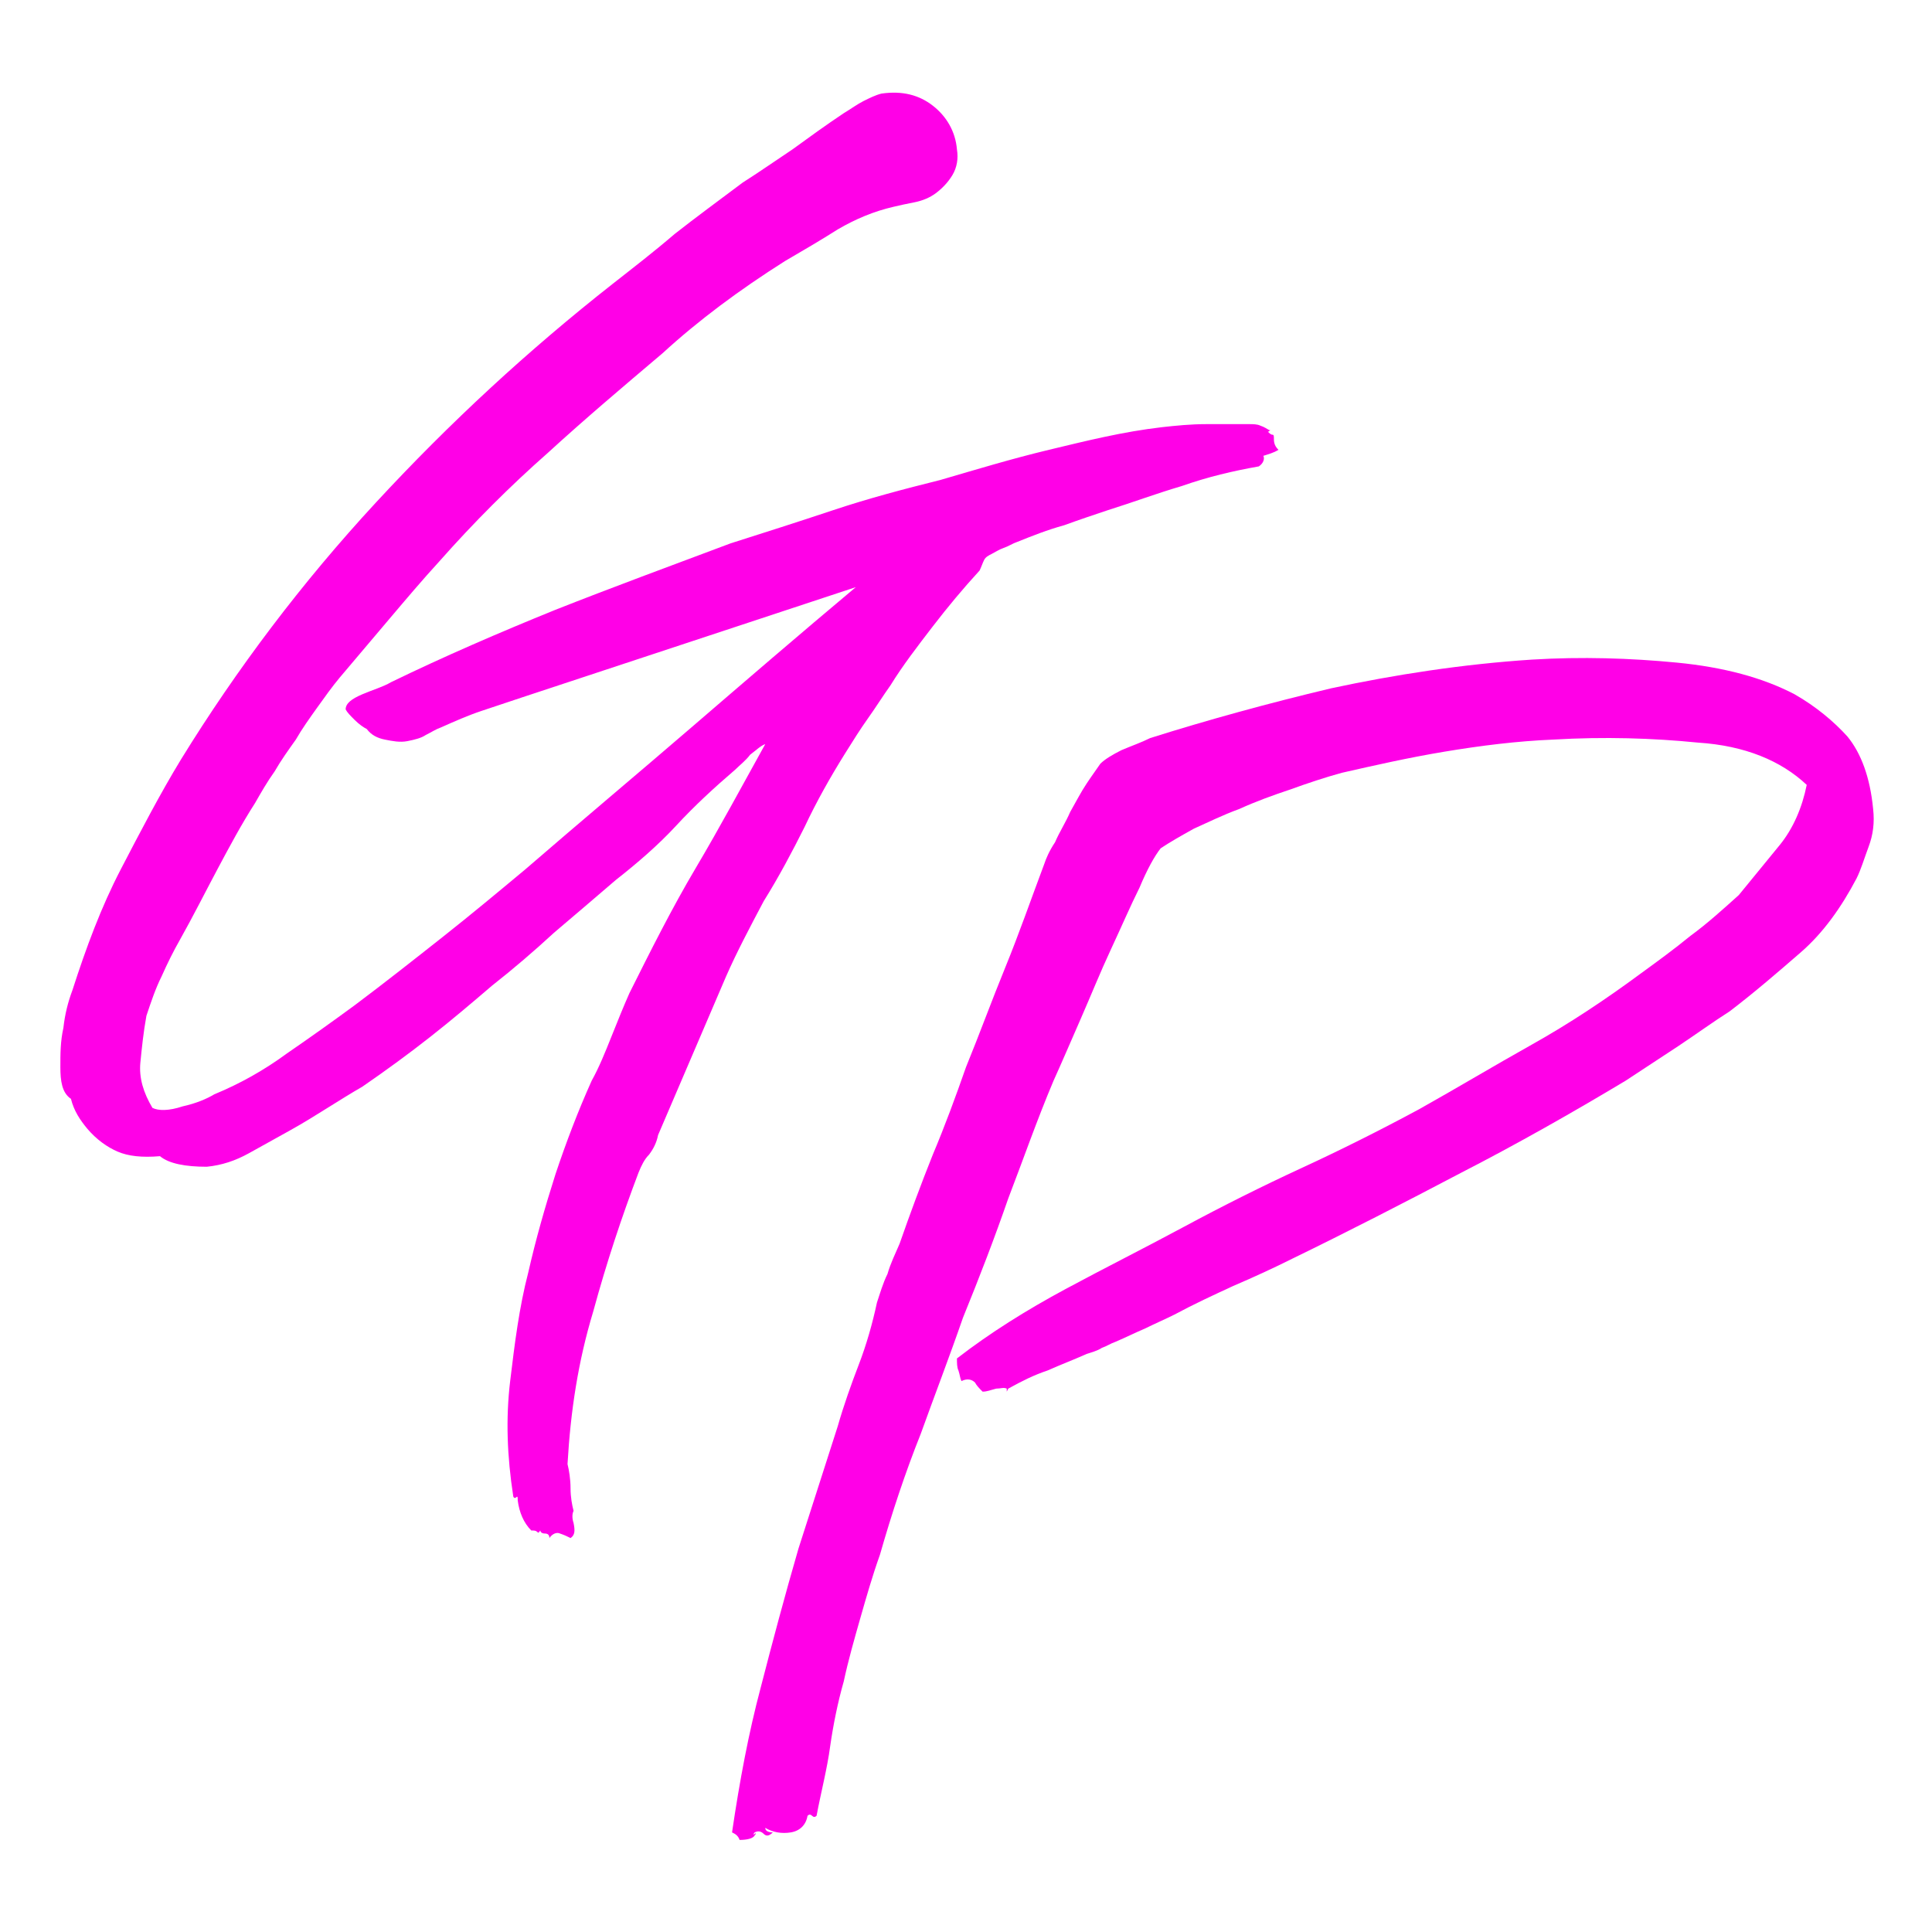 <?xml version="1.0" encoding="UTF-8"?><svg xmlns="http://www.w3.org/2000/svg" xmlns:xlink="http://www.w3.org/1999/xlink" version="1.1" id="Layer_1" x="0px" y="0px" viewBox="0 0 128 128" style="enable-background:new 0 0 128 128;" xml:space="preserve"><style type="text/css">.st0{fill:#FF00E7;}</style><g><g><path class="st0" d="M37.8,101.9c-0.2-0.1-0.4-0.2-0.7-0.3c-0.2-0.1-0.5,0-0.7,0.3c0-0.2-0.1-0.3-0.3-0.3c-0.2,0-0.3-0.1-0.3-0.2 c-0.1,0.1-0.1,0.2-0.2,0.1c-0.1-0.1-0.2-0.1-0.4-0.1c-0.5-0.5-0.8-1.2-0.9-2c0-0.2,0-0.3-0.1-0.2c-0.1,0.1-0.2,0-0.2-0.1 c-0.4-2.6-0.5-5.1-0.2-7.6s0.6-4.9,1.2-7.2c0.5-2.2,1.1-4.3,1.8-6.5c0.7-2.1,1.5-4.2,2.4-6.2c0.5-0.9,0.9-1.9,1.3-2.9 c0.4-1,0.8-2,1.2-2.9c1.4-2.8,2.8-5.6,4.4-8.3c1.6-2.7,3.1-5.5,4.6-8.2c-0.3,0.1-0.6,0.4-1,0.7c-0.3,0.4-0.7,0.7-1,1 c-1.4,1.2-2.7,2.4-3.9,3.7c-1.2,1.3-2.6,2.5-4,3.6c-1.4,1.2-2.8,2.4-4.1,3.5c-1.3,1.2-2.7,2.4-4.1,3.5c-1.4,1.2-2.7,2.3-4.1,3.4 c-1.4,1.1-2.9,2.2-4.5,3.3c-0.7,0.4-1.5,0.9-2.3,1.4c-0.8,0.5-1.6,1-2.5,1.5c-0.9,0.5-1.8,1-2.7,1.5c-0.9,0.5-1.8,0.8-2.8,0.9 c-1.4,0-2.5-0.2-3.1-0.7c-1.2,0.1-2.1,0-2.8-0.3c-0.7-0.3-1.4-0.8-2-1.5c-0.5-0.6-0.9-1.2-1.1-2C4.1,72.4,4,71.6,4,70.7 C4,69.8,4,69,4.2,68.1c0.1-0.9,0.3-1.7,0.6-2.5c0.9-2.8,1.9-5.5,3.2-8c1.3-2.5,2.6-5,4-7.3c3.7-6,8-11.7,12.9-17 c4.9-5.3,10.1-10.1,15.7-14.5c1.4-1.1,2.7-2.1,4.1-3.3c1.4-1.1,2.9-2.2,4.5-3.4c1.1-0.7,2.1-1.4,3.3-2.2c1.1-0.8,2.2-1.6,3.4-2.4 c0.5-0.3,0.9-0.6,1.3-0.8c0.4-0.2,0.8-0.4,1.2-0.5c1.4-0.2,2.5,0.1,3.4,0.8c0.9,0.7,1.5,1.7,1.6,2.9c0.1,0.6,0,1.2-0.3,1.7 c-0.3,0.5-0.7,0.9-1.1,1.2c-0.4,0.3-0.9,0.5-1.4,0.6c-0.5,0.1-1,0.2-1.4,0.3c-1.3,0.3-2.5,0.8-3.7,1.5c-1.1,0.7-2.3,1.4-3.5,2.1 c-3,1.9-5.7,3.9-8.1,6.1c-2.6,2.2-5.2,4.4-7.6,6.6c-2.5,2.2-4.9,4.6-7.2,7.2c-1.1,1.2-2.2,2.5-3.3,3.8c-1.1,1.3-2.2,2.6-3.3,3.9 c-0.5,0.6-1,1.3-1.5,2c-0.5,0.7-1,1.4-1.4,2.1c-0.5,0.7-1,1.4-1.4,2.1c-0.5,0.7-0.9,1.4-1.3,2.1c-0.9,1.4-1.7,2.9-2.5,4.4 c-0.8,1.5-1.6,3.1-2.5,4.7c-0.4,0.7-0.8,1.5-1.2,2.4c-0.4,0.8-0.7,1.7-1,2.6c-0.2,1.1-0.3,2.1-0.4,3.1c-0.1,1,0.2,2,0.8,3 c0.4,0.2,1.1,0.2,2-0.1c0.9-0.2,1.6-0.5,2.1-0.8c1.7-0.7,3.3-1.6,4.8-2.7c1.6-1.1,3-2.1,4.5-3.2c2-1.5,3.9-3,5.8-4.5 c1.9-1.5,3.7-3,5.5-4.5c3.7-3.2,7.4-6.3,11-9.4c3.6-3.1,7.2-6.2,10.9-9.3l-22.1,7.3c-0.9,0.3-1.8,0.6-2.7,0.9 c-0.9,0.3-1.8,0.7-2.7,1.1c-0.3,0.1-0.6,0.3-1,0.5c-0.3,0.2-0.7,0.3-1.2,0.4c-0.5,0.1-1,0-1.5-0.1c-0.5-0.1-0.9-0.3-1.2-0.7 c-0.2-0.1-0.5-0.3-0.8-0.6c-0.3-0.3-0.5-0.5-0.6-0.7c0-0.4,0.4-0.7,1.1-1c0.7-0.3,1.4-0.5,1.9-0.8c3.5-1.7,7.2-3.3,10.9-4.8 c3.8-1.5,7.6-2.9,11.6-4.4c2.2-0.7,4.4-1.4,6.8-2.2c2.4-0.8,4.7-1.4,7.1-2c2.4-0.7,4.7-1.4,7.2-2s4.9-1.2,7.5-1.5 c0.9-0.1,1.9-0.2,2.9-0.2c1,0,2,0,2.9,0c0.2,0,0.5,0,0.7,0.1c0.3,0.1,0.4,0.2,0.6,0.3c0.1,0,0.2,0,0.1,0c-0.1,0-0.1,0.1-0.2,0.1 c0.1,0.1,0.2,0.2,0.3,0.2c0.1,0,0.1,0.1,0.1,0.3c0,0.3,0.1,0.5,0.3,0.7c-0.3,0.2-0.7,0.3-1,0.4c0.1,0.2,0,0.5-0.3,0.7 c-1.7,0.3-3.4,0.7-5.1,1.3c-1.7,0.5-3.3,1.1-4.9,1.6c-0.9,0.3-1.8,0.6-2.9,1c-1.1,0.3-2.1,0.7-3.1,1.1c-0.3,0.1-0.6,0.3-0.9,0.4 c-0.3,0.1-0.6,0.3-0.8,0.4c-0.2,0.1-0.4,0.2-0.5,0.4c-0.1,0.2-0.2,0.5-0.3,0.7c-1.1,1.2-2.1,2.4-3.1,3.7c-1,1.3-2,2.6-2.8,3.9 c-0.5,0.7-1,1.5-1.5,2.2c-0.5,0.7-1,1.5-1.5,2.3c-1,1.6-1.9,3.2-2.7,4.9c-0.8,1.6-1.7,3.3-2.7,4.9c-0.9,1.7-1.8,3.4-2.5,5 l-4.5,10.5c-0.1,0.5-0.3,0.9-0.6,1.3c-0.3,0.3-0.5,0.7-0.7,1.2c-1.1,2.9-2.1,5.9-3,9.2c-1,3.3-1.5,6.6-1.7,10.1 c0.1,0.4,0.2,1,0.2,1.6c0,0.6,0.1,1.1,0.2,1.5c-0.1,0.2-0.1,0.5,0,0.8C38.1,101.4,38.1,101.7,37.8,101.9z"/></g><g><path class="st0" d="M65.1,92.2c-0.2-0.2-0.4-0.4-0.5-0.6c-0.2-0.2-0.5-0.3-0.9-0.1c-0.1-0.2-0.1-0.4-0.2-0.7 c-0.1-0.2-0.1-0.5-0.1-0.8c2.2-1.7,4.6-3.2,7.2-4.6c2.6-1.4,5.2-2.7,7.8-4.1c2.6-1.4,5.2-2.7,7.8-3.9c2.6-1.2,5.2-2.5,7.8-3.9 c2.5-1.4,5-2.9,7.5-4.3c2.5-1.4,4.9-3,7.2-4.7c1.1-0.8,2.2-1.6,3.3-2.5c1.1-0.8,2.2-1.8,3.2-2.7c0.9-1.1,1.8-2.2,2.7-3.3 c0.9-1.1,1.5-2.5,1.8-4c-1.7-1.6-4.1-2.6-7.2-2.8c-3-0.3-6.2-0.4-9.6-0.2c-2.4,0.1-4.8,0.4-7.2,0.8c-2.4,0.4-4.6,0.9-6.8,1.4 c-1.1,0.3-2.3,0.7-3.4,1.1c-1.2,0.4-2.3,0.8-3.4,1.3c-1.1,0.4-2.1,0.9-3,1.3c-0.9,0.5-1.6,0.9-2.2,1.3c-0.4,0.5-0.9,1.4-1.4,2.6 c-0.6,1.2-1.2,2.6-1.9,4.1c-0.7,1.5-1.3,3-2,4.6c-0.7,1.6-1.3,3-1.8,4.1c-1.1,2.6-2,5.2-3,7.8c-0.9,2.6-1.9,5.2-3,7.9 c-0.9,2.6-1.9,5.2-2.8,7.7c-1,2.5-1.9,5.2-2.7,8c-0.5,1.4-0.9,2.8-1.3,4.2c-0.4,1.4-0.8,2.8-1.1,4.2c-0.4,1.4-0.7,2.9-0.9,4.3 c-0.2,1.5-0.6,3-0.9,4.6c-0.1,0.1-0.2,0.1-0.3,0c-0.1-0.1-0.2-0.1-0.3,0c-0.1,0.6-0.5,1-1.1,1.1c-0.6,0.1-1.2,0-1.7-0.3 c0,0.2,0.2,0.3,0.5,0.3c-0.2,0.2-0.4,0.3-0.6,0.1c-0.2-0.2-0.4-0.2-0.6-0.1c-0.1,0.1-0.1,0.2,0,0.1c0.1-0.1,0.1,0,0,0.1 c-0.1,0.2-0.5,0.3-1,0.3c-0.1-0.3-0.3-0.4-0.5-0.5c0.5-3.4,1.1-6.6,1.9-9.6c0.8-3.1,1.6-6.1,2.5-9.2l2.6-8.1 c0.4-1.4,0.9-2.8,1.4-4.1c0.5-1.3,0.9-2.7,1.2-4.1c0.2-0.6,0.4-1.3,0.7-1.9c0.2-0.7,0.5-1.3,0.8-2c0.7-2,1.4-3.9,2.2-5.9 c0.8-1.9,1.5-3.8,2.2-5.8c0.9-2.2,1.7-4.4,2.6-6.6c0.9-2.2,1.7-4.5,2.6-6.9c0.1-0.3,0.3-0.8,0.7-1.4c0.3-0.7,0.7-1.3,1-2 c0.4-0.7,0.7-1.3,1.1-1.9c0.4-0.6,0.7-1,0.9-1.3c0.3-0.3,0.8-0.6,1.4-0.9c0.7-0.3,1.3-0.5,1.9-0.8c3.8-1.2,7.8-2.3,12-3.3 c4.2-0.9,8.7-1.6,13.3-1.9c3.3-0.2,6.5-0.1,9.6,0.2c3.1,0.3,5.7,1,7.8,2.1c1.4,0.8,2.6,1.8,3.5,2.8c0.9,1.1,1.5,2.7,1.7,4.8 c0.1,0.9,0,1.7-0.3,2.5c-0.3,0.8-0.5,1.5-0.8,2.1c-1,1.9-2.2,3.6-3.7,4.9c-1.5,1.3-3,2.6-4.7,3.9c-1.1,0.7-2.2,1.5-3.4,2.3 s-2.3,1.5-3.5,2.3c-3.5,2.1-7.2,4.2-10.9,6.1c-3.8,2-7.5,3.9-11.2,5.7c-1.2,0.6-2.5,1.2-3.9,1.8c-1.3,0.6-2.6,1.2-3.9,1.9 c-0.6,0.3-1.3,0.6-1.9,0.9c-0.7,0.3-1.3,0.6-2,0.9c-0.3,0.1-0.6,0.3-0.9,0.4c-0.3,0.2-0.7,0.3-1,0.4c-0.9,0.4-1.7,0.7-2.6,1.1 c-0.9,0.3-1.7,0.7-2.6,1.2l-0.1,0.2V92c-0.2-0.1-0.4,0-0.7,0C65.6,92.1,65.4,92.2,65.1,92.2z"/></g></g></svg>
